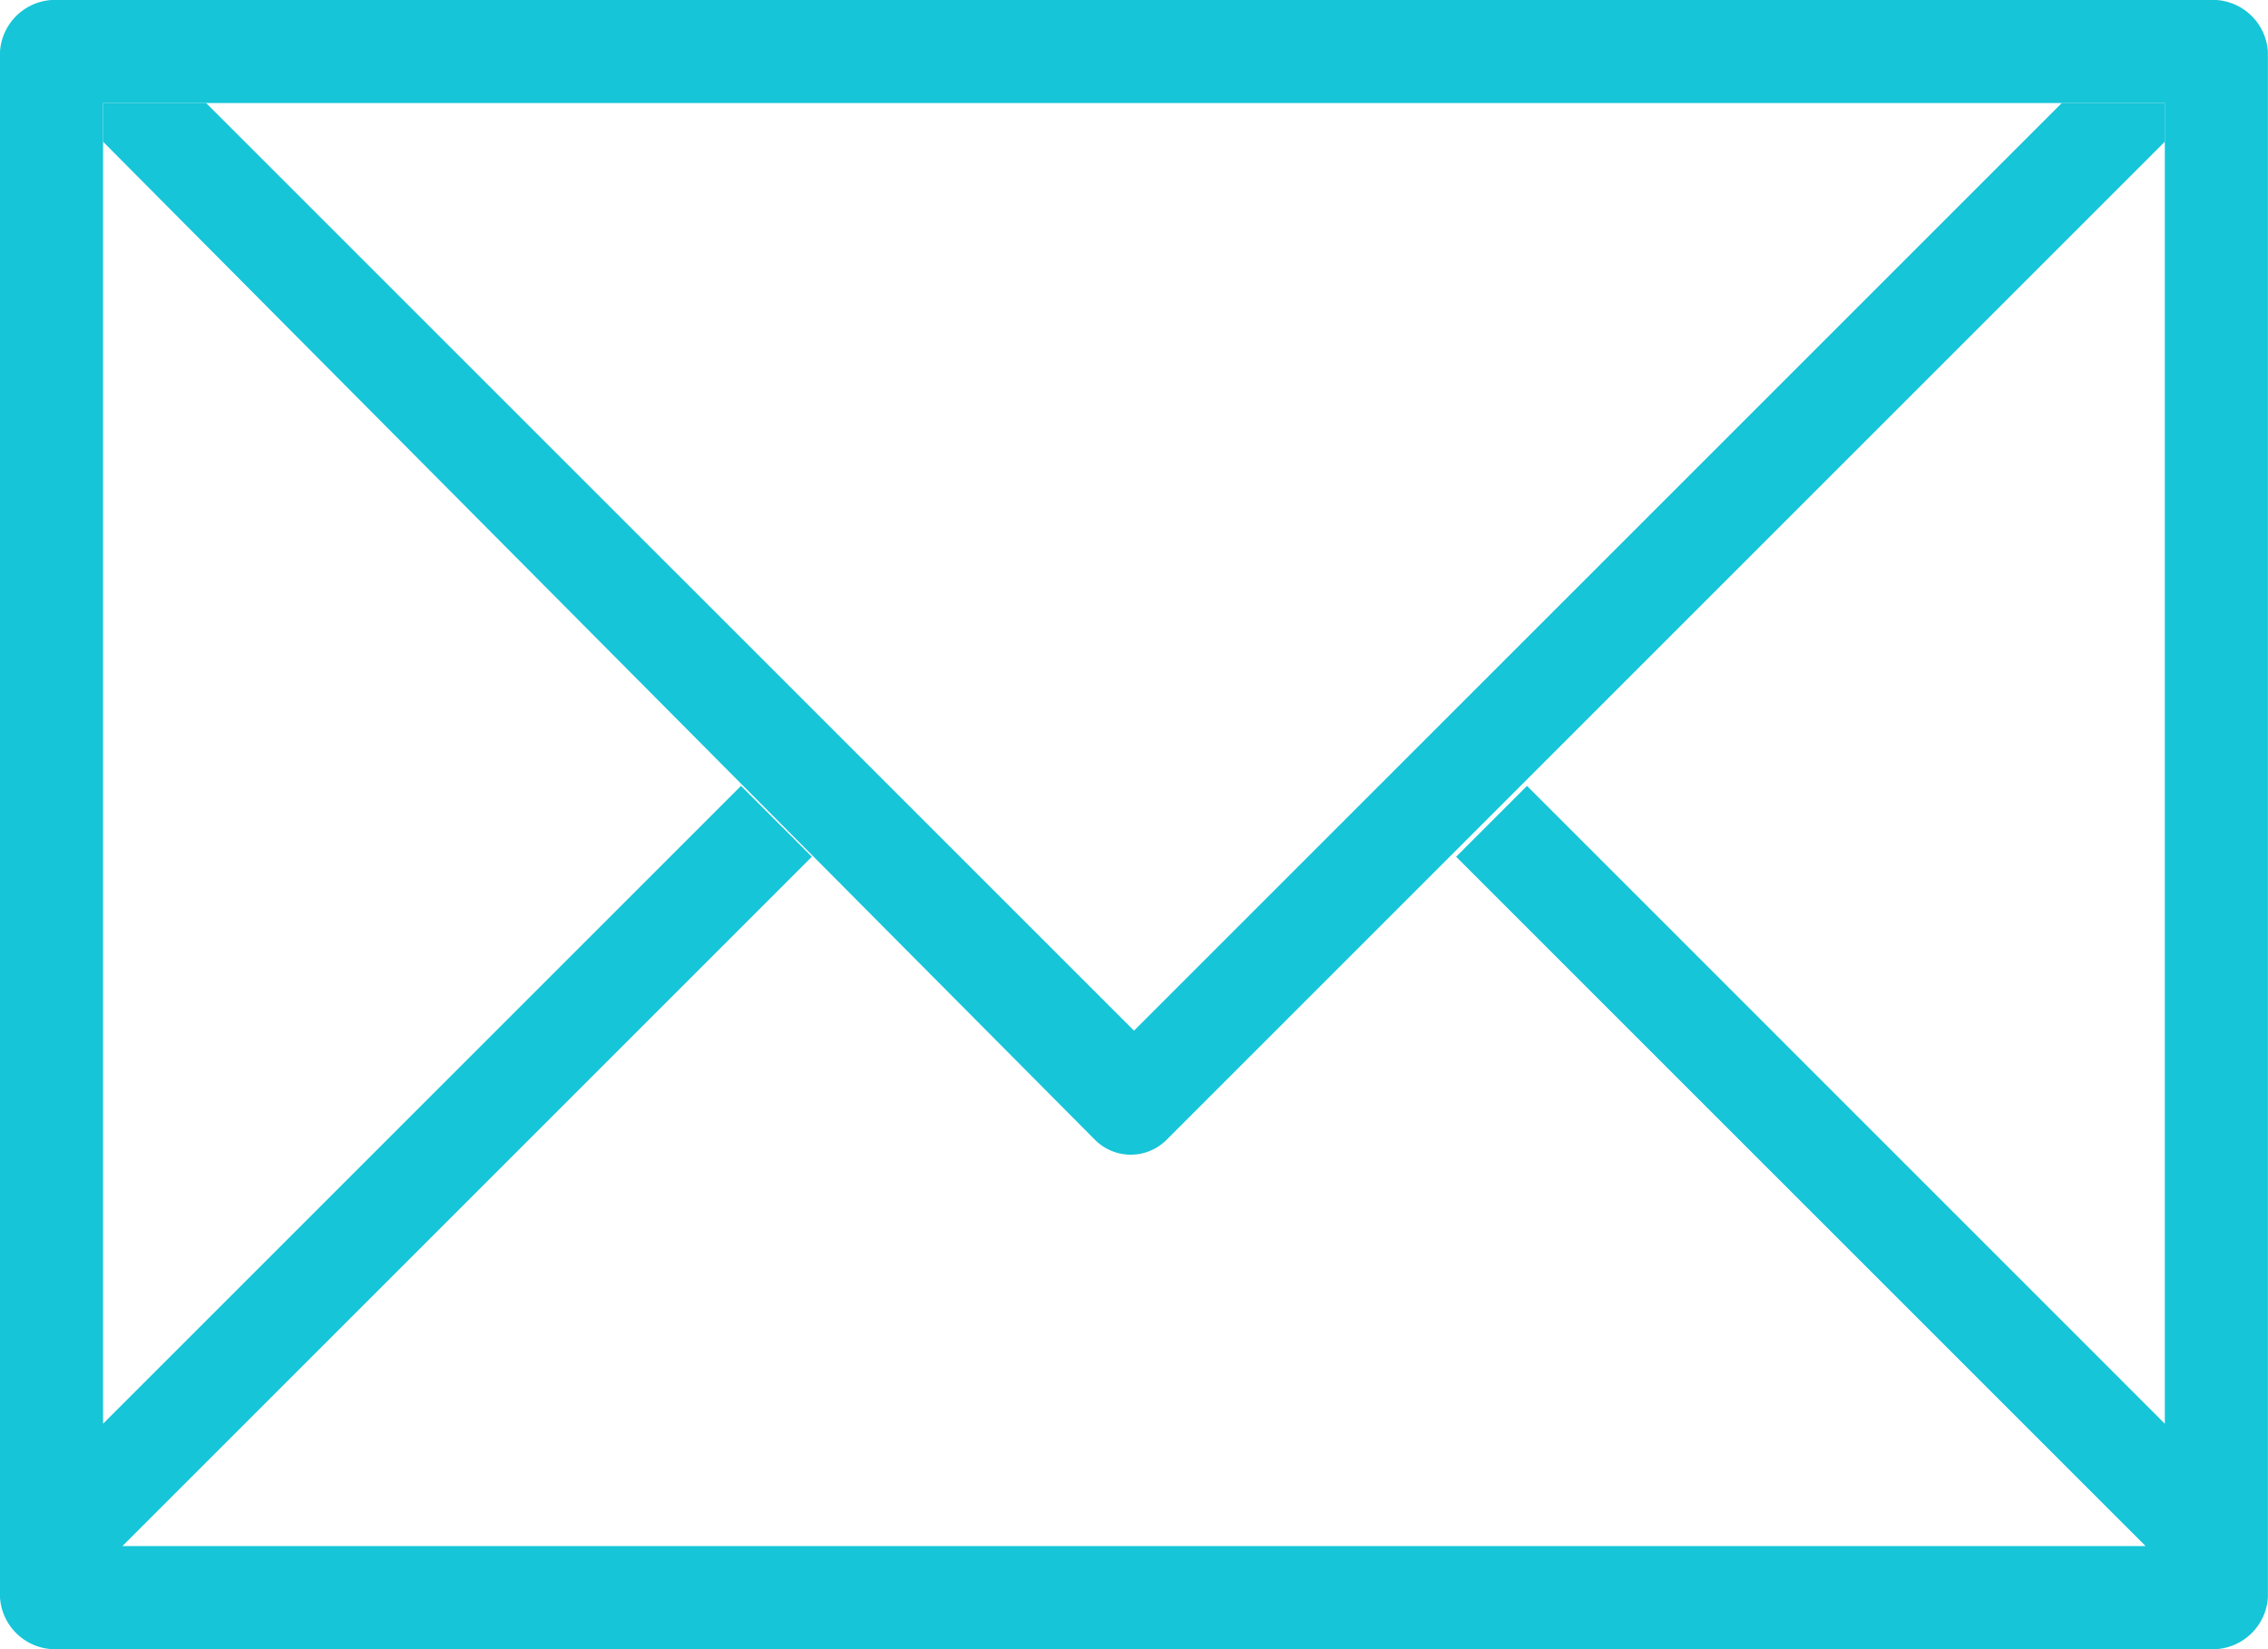 <svg xmlns="http://www.w3.org/2000/svg" viewBox="0 0 19.938 14.5"><defs><style>.a{fill:#16c5d8;}</style></defs><path class="a" d="M19.484,0H.453A.487.487,0,0,0,0,.453V14.047a.487.487,0,0,0,.453.453H19.484a.487.487,0,0,0,.453-.453V.453A.487.487,0,0,0,19.484,0Zm-.453,12.518L13.424,6.91l-.623.623,6.061,6.061H1.076L7.137,7.533,6.514,6.91.906,12.518V.906H19.031Zm0,0"/><path class="a" d="M18.819,1.6,10.663,9.756,2.506,1.6H1.6v.34l8.723,8.779a.444.444,0,0,0,.623,0L19.725,1.94V1.6Zm0,0" transform="translate(-0.694 -0.694)"/></svg>